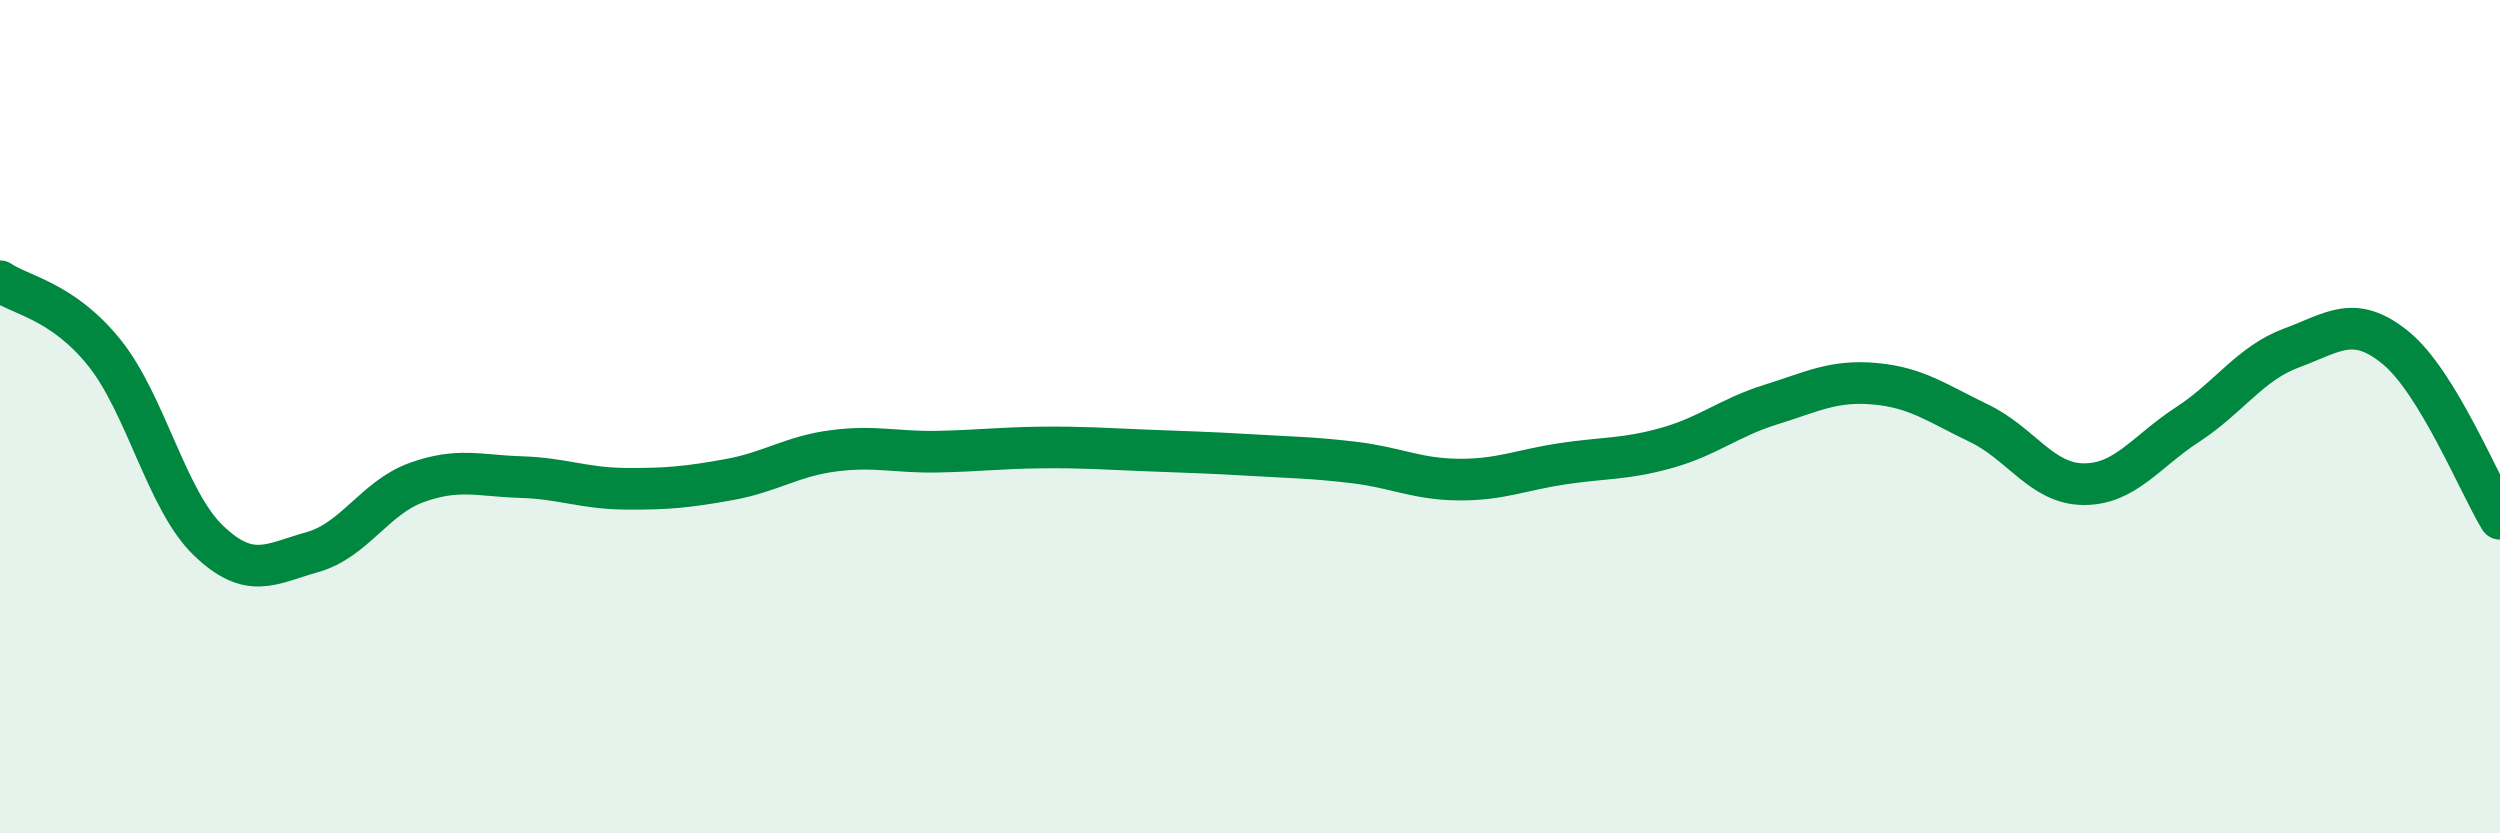 
    <svg width="60" height="20" viewBox="0 0 60 20" xmlns="http://www.w3.org/2000/svg">
      <path
        d="M 0,6.75 C 0.5,7.09 1.5,7.22 2.5,8.46 C 3.5,9.7 4,12.01 5,12.97 C 6,13.93 6.5,13.53 7.5,13.25 C 8.5,12.97 9,11.94 10,11.58 C 11,11.22 11.5,11.42 12.5,11.45 C 13.5,11.48 14,11.72 15,11.73 C 16,11.74 16.5,11.69 17.5,11.51 C 18.5,11.33 19,10.95 20,10.82 C 21,10.69 21.5,10.86 22.5,10.84 C 23.5,10.82 24,10.75 25,10.74 C 26,10.73 26.5,10.77 27.5,10.81 C 28.5,10.85 29,10.86 30,10.92 C 31,10.98 31.5,10.98 32.5,11.1 C 33.5,11.22 34,11.5 35,11.51 C 36,11.52 36.5,11.28 37.5,11.13 C 38.5,10.98 39,11.03 40,10.75 C 41,10.47 41.5,10.02 42.5,9.71 C 43.5,9.4 44,9.12 45,9.21 C 46,9.3 46.5,9.68 47.5,10.16 C 48.5,10.64 49,11.61 50,11.62 C 51,11.63 51.5,10.84 52.5,10.19 C 53.5,9.54 54,8.72 55,8.35 C 56,7.98 56.5,7.53 57.5,8.35 C 58.5,9.17 59.5,11.63 60,12.45L60 20L0 20Z"
        fill="#008740"
        opacity="0.1"
        stroke-linecap="round"
        stroke-linejoin="round"
      />
      <path
        d="M 0,6.75 C 0.5,7.09 1.5,7.22 2.5,8.46 C 3.5,9.7 4,12.01 5,12.97 C 6,13.93 6.5,13.53 7.5,13.25 C 8.5,12.97 9,11.94 10,11.58 C 11,11.22 11.5,11.42 12.5,11.45 C 13.5,11.48 14,11.72 15,11.73 C 16,11.74 16.5,11.69 17.5,11.51 C 18.5,11.33 19,10.95 20,10.82 C 21,10.69 21.5,10.86 22.5,10.84 C 23.5,10.82 24,10.75 25,10.74 C 26,10.73 26.5,10.77 27.5,10.81 C 28.5,10.85 29,10.86 30,10.92 C 31,10.98 31.5,10.98 32.5,11.1 C 33.5,11.22 34,11.5 35,11.51 C 36,11.52 36.5,11.28 37.5,11.13 C 38.5,10.98 39,11.03 40,10.75 C 41,10.47 41.5,10.02 42.5,9.71 C 43.5,9.4 44,9.12 45,9.21 C 46,9.3 46.5,9.68 47.5,10.16 C 48.5,10.64 49,11.61 50,11.62 C 51,11.63 51.5,10.84 52.5,10.19 C 53.5,9.54 54,8.72 55,8.35 C 56,7.98 56.5,7.53 57.5,8.35 C 58.5,9.17 59.5,11.63 60,12.45"
        stroke="#008740"
        stroke-width="1"
        fill="none"
        stroke-linecap="round"
        stroke-linejoin="round"
      />
    </svg>
  